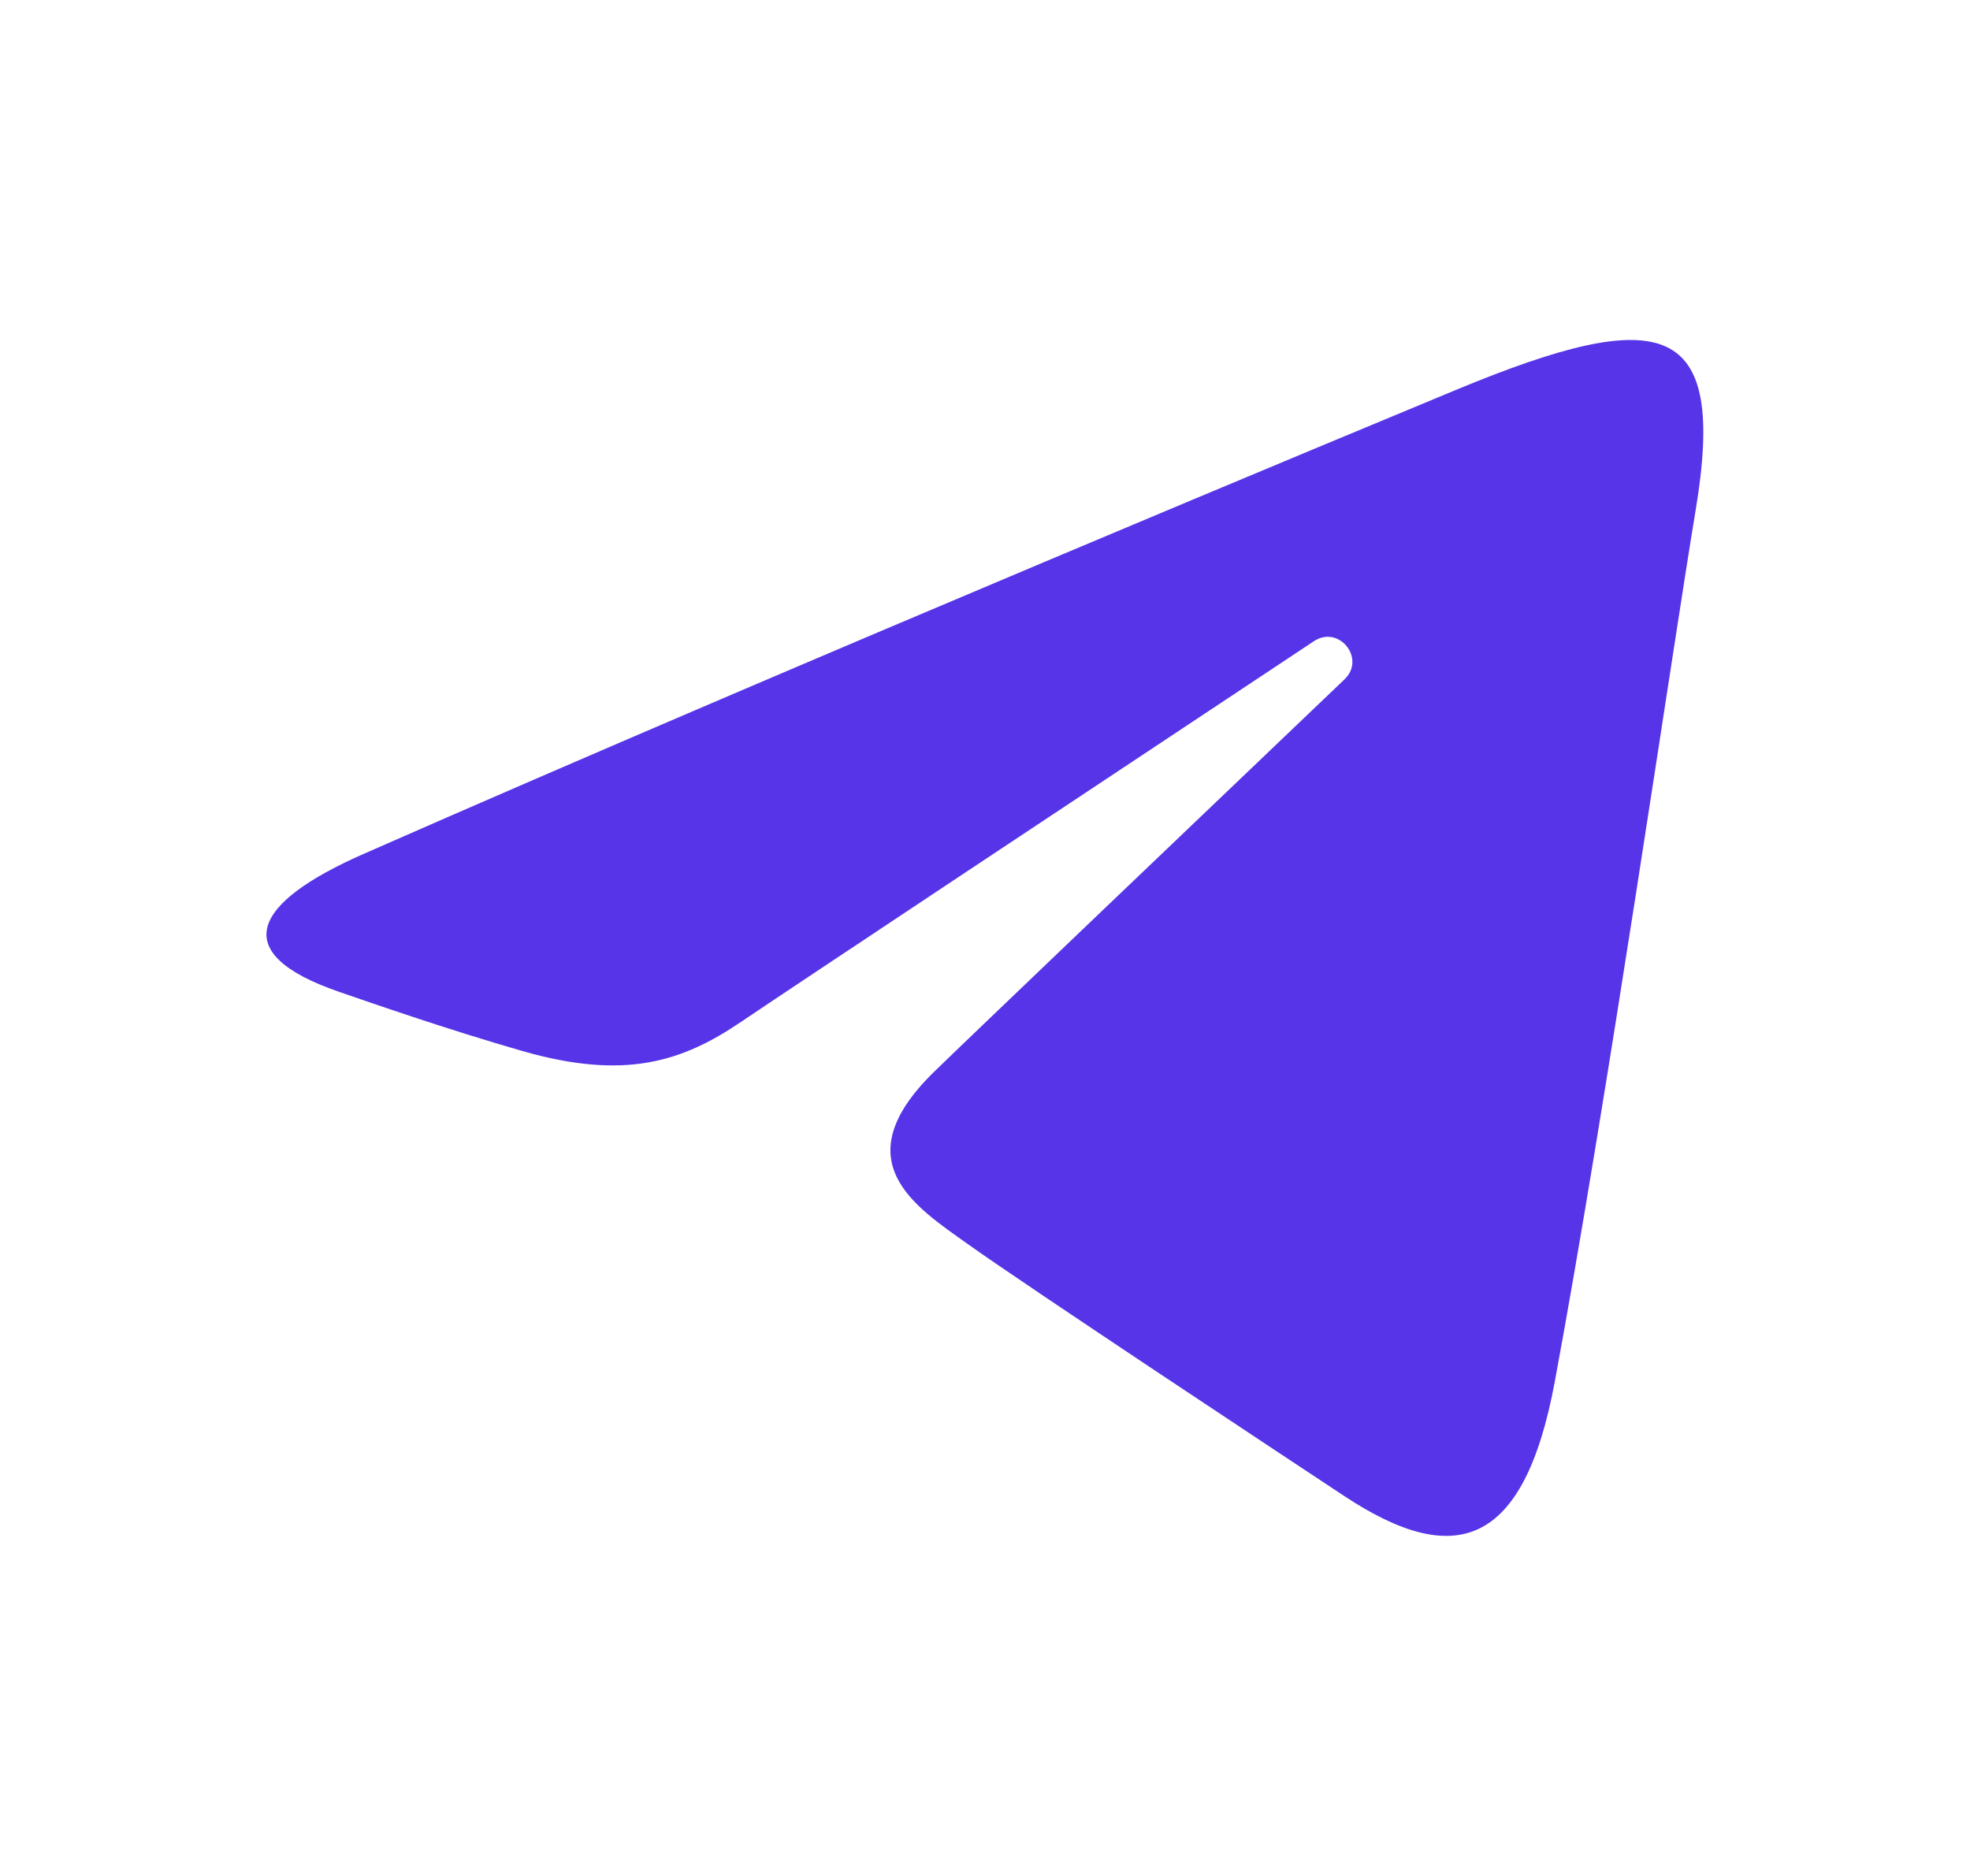 <?xml version="1.0" encoding="UTF-8"?> <svg xmlns="http://www.w3.org/2000/svg" width="21" height="20" viewBox="0 0 21 20" fill="none"><path d="M3.873 9.105C8.586 7.032 14.685 4.504 15.527 4.154C17.735 3.239 18.413 3.414 18.075 5.442C17.832 6.9 17.132 11.726 16.574 14.729C16.243 16.511 15.5 16.722 14.332 15.951C13.77 15.58 10.935 13.705 10.319 13.265C9.757 12.864 8.983 12.381 9.954 11.43C10.3 11.092 12.567 8.928 14.332 7.243C14.564 7.022 14.273 6.659 14.006 6.836C11.626 8.414 8.326 10.605 7.906 10.89C7.272 11.321 6.662 11.519 5.568 11.205C4.742 10.967 3.934 10.684 3.62 10.576C2.41 10.161 2.697 9.623 3.873 9.105Z" fill="#5734E8"></path></svg> 